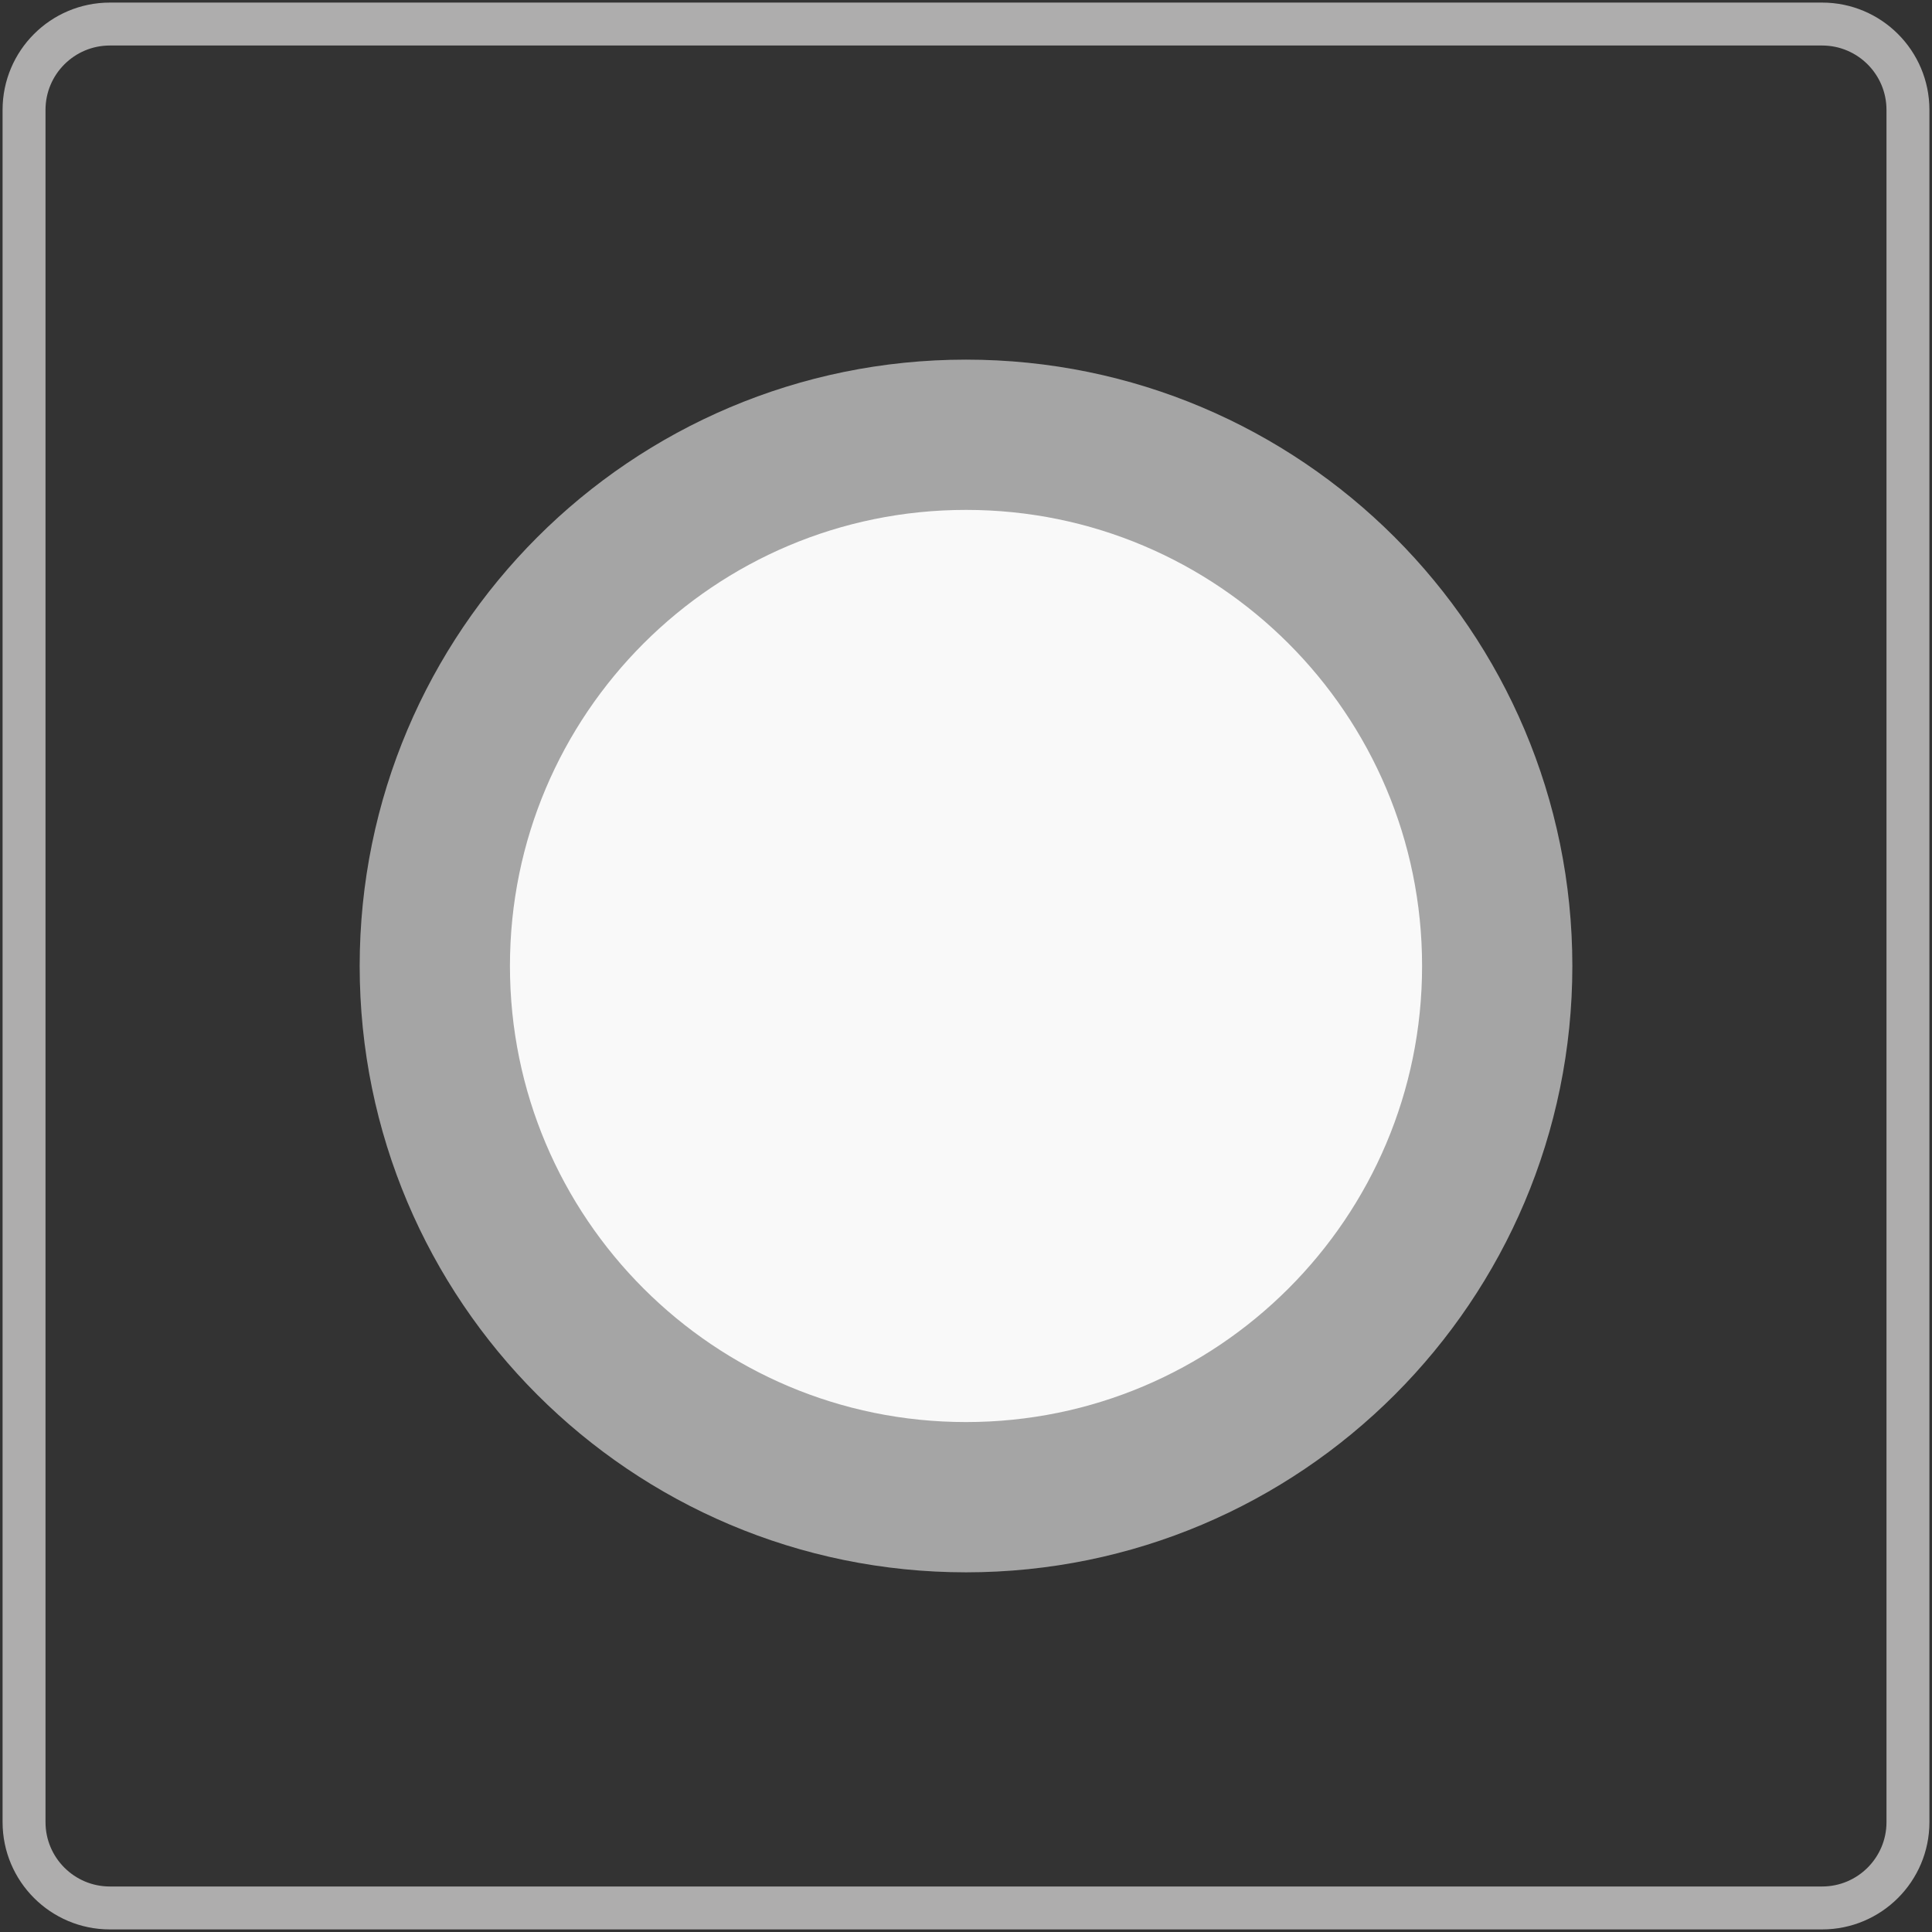 <?xml version="1.0" encoding="utf-8"?>
<!-- Generator: Adobe Illustrator 16.0.0, SVG Export Plug-In . SVG Version: 6.00 Build 0)  -->
<!DOCTYPE svg PUBLIC "-//W3C//DTD SVG 1.1//EN" "http://www.w3.org/Graphics/SVG/1.1/DTD/svg11.dtd">
<svg version="1.1" id="Layer_1" xmlns="http://www.w3.org/2000/svg" xmlns:xlink="http://www.w3.org/1999/xlink" x="0px" y="0px"
	 width="90px" height="90px" viewBox="0 0 90 90" enable-background="new 0 0 90 90" xml:space="preserve">
<rect x="0" y="0" width="90" height="90" fill="#333333" stroke="none"/>
<g>
	<path fill="#F9F9F9" stroke="#A5A5A5" stroke-width="7" stroke-miterlimit="10" d="M69.746,44.999
		c0,13.666-11.078,24.746-24.745,24.746c-13.668,0-24.746-11.08-24.746-24.746c0-13.664,11.078-24.746,24.746-24.746
		C58.668,20.253,69.746,31.335,69.746,44.999z"/>
	<path fill="none" stroke="#AEADAD" stroke-width="2" stroke-miterlimit="10" d="M88.88,84.88c0,2.209-1.791,4-4,4H5.12
		c-2.209,0-4-1.791-4-4V5.12c0-2.209,1.791-4,4-4h79.76c2.209,0,4,1.791,4,4V84.88z"/>
</g>
</svg>
